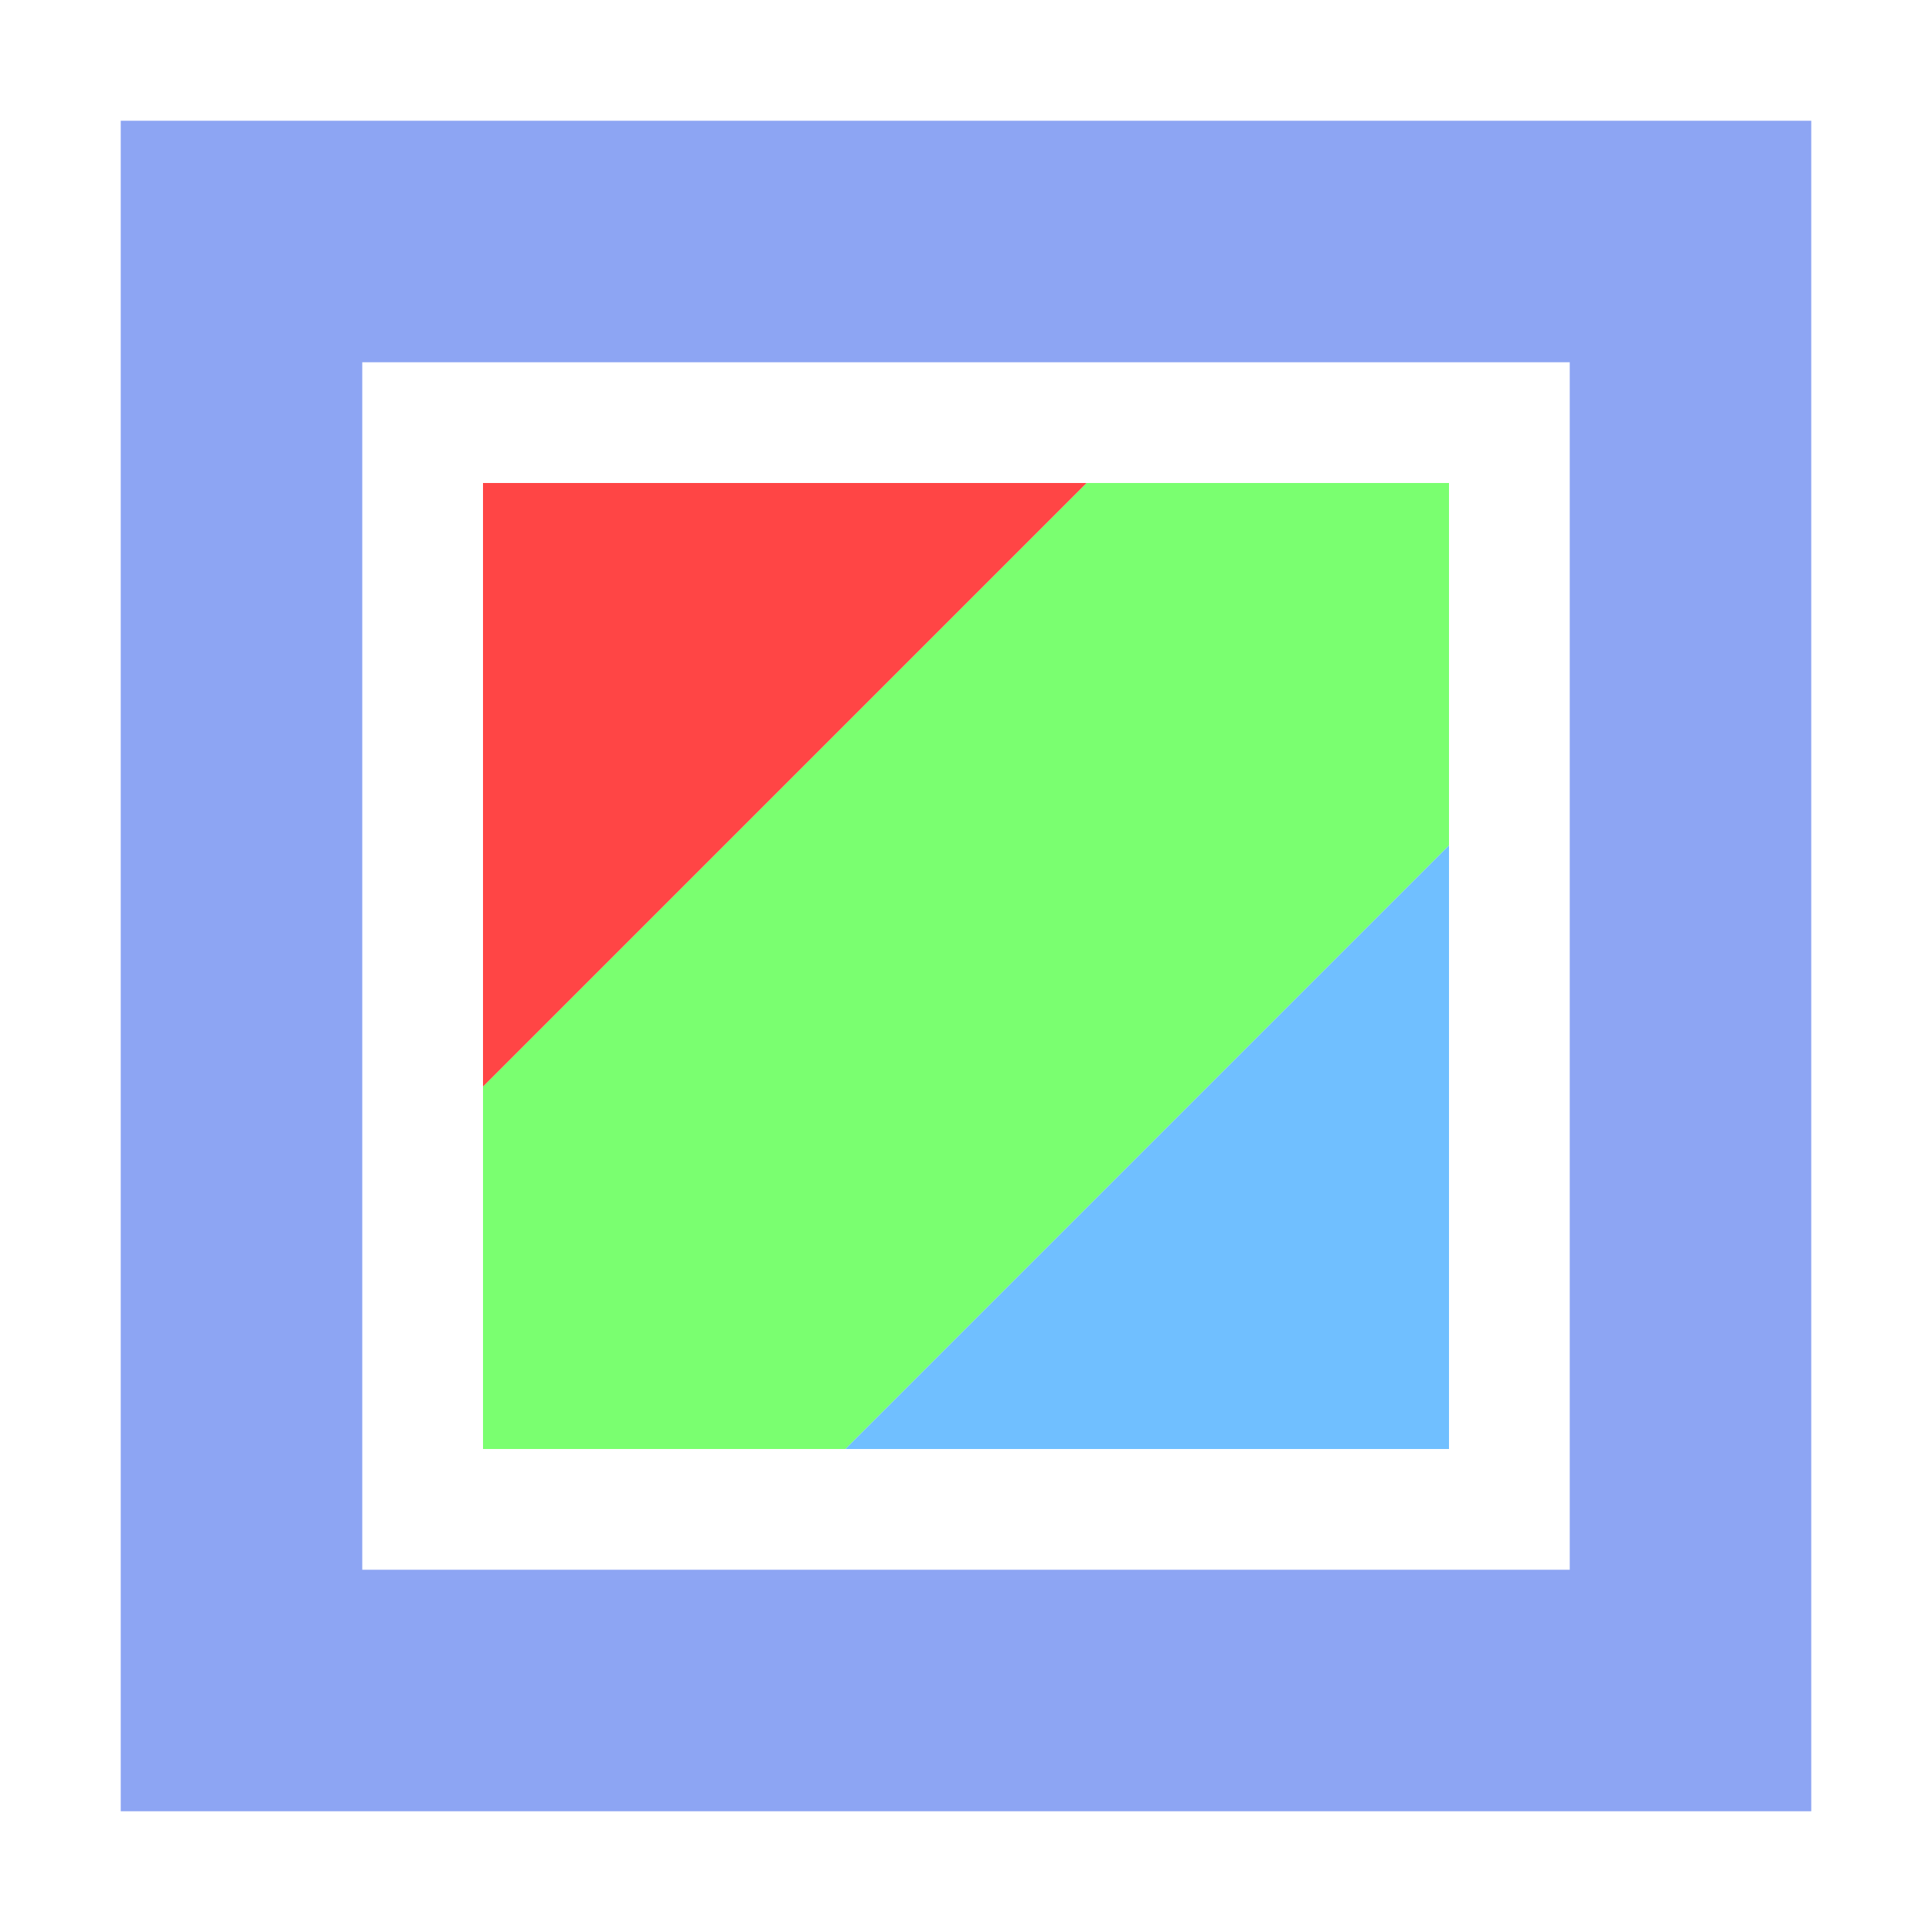 <svg height="16" viewBox="0 0 16 16" width="16" xmlns="http://www.w3.org/2000/svg"><g transform="translate(0 -1036.4)"><path d="m1 1037.4v14h14v-14zm2 2h10v10h-10z" fill="#8da5f3"/><g fill-rule="evenodd"><path d="m12 1048.4h-5l5-5z" fill="#70bfff"/><path d="m4 1040.4h5l-5 5z" fill="#ff4545"/><path d="m4 1048.4v-3l5-5h3v3l-5 5z" fill="#7aff70"/></g></g></svg>
